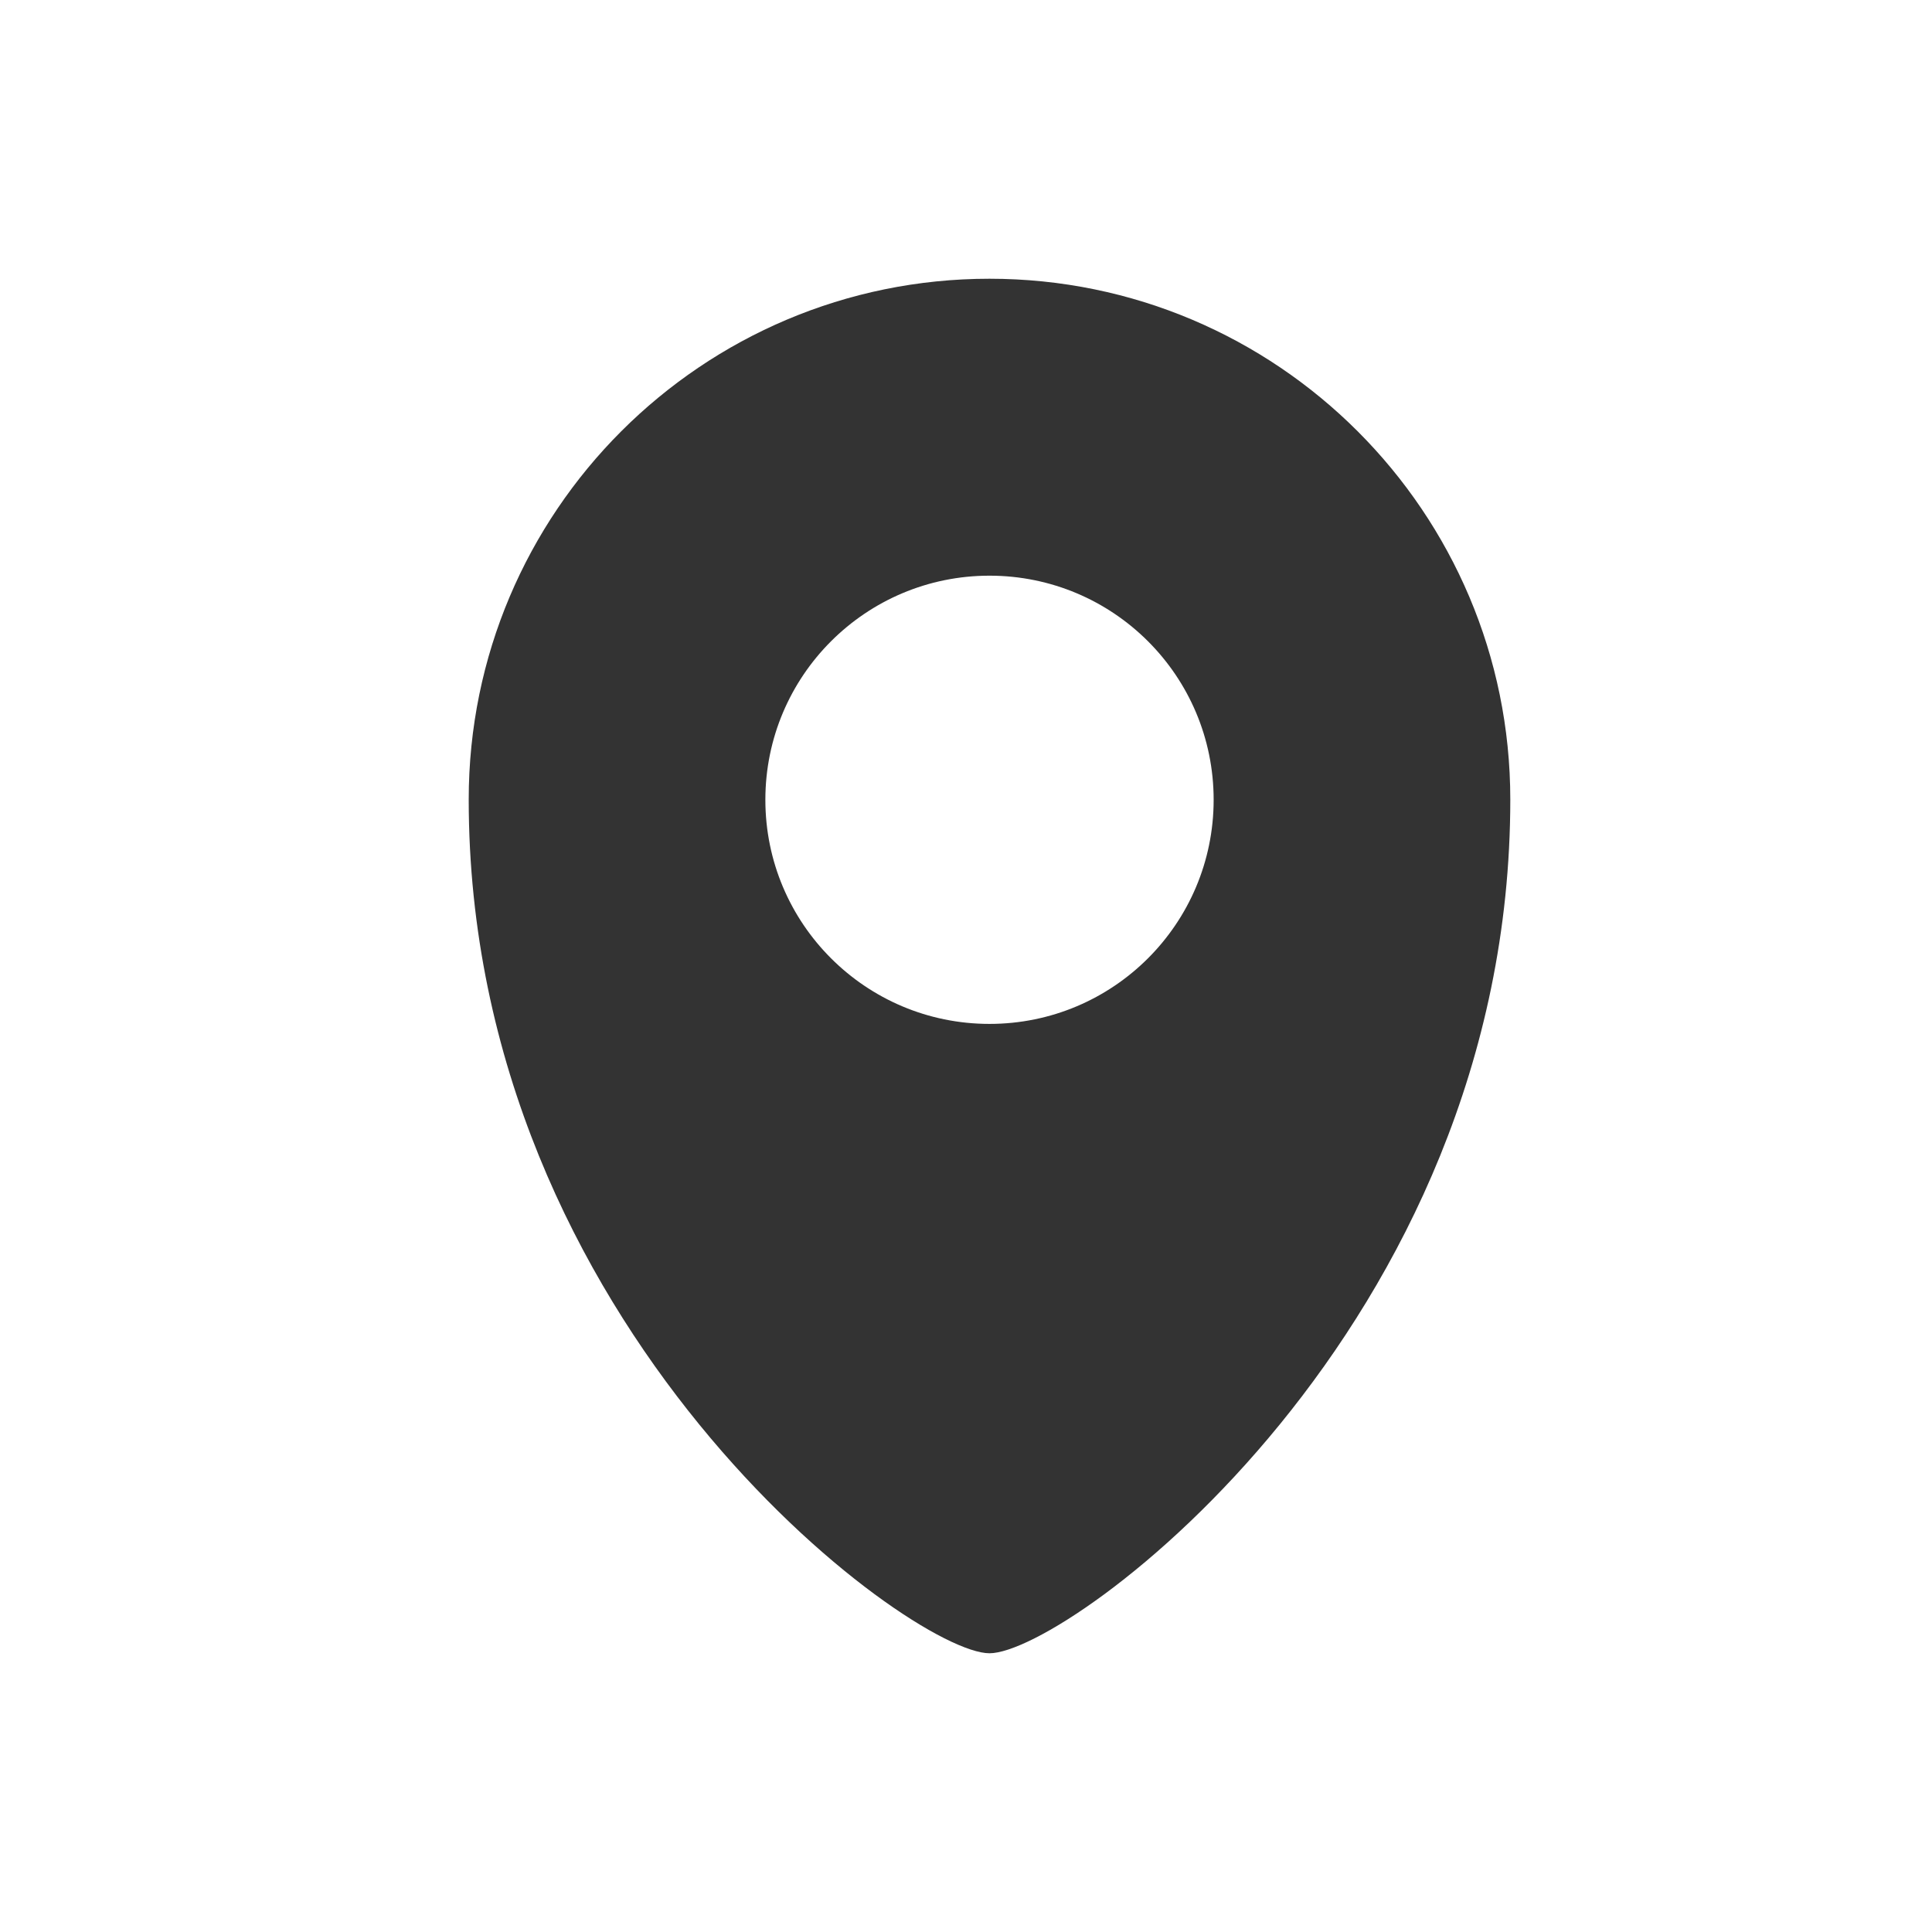 <svg width="33" height="33" viewBox="0 0 33 33" fill="none" xmlns="http://www.w3.org/2000/svg">
<path d="M16.901 4.761C11.989 4.761 8.006 8.744 8.006 13.656C8.006 22.678 15.541 28.239 16.901 28.239C18.262 28.239 25.797 22.678 25.797 13.656C25.797 8.749 21.814 4.761 16.901 4.761ZM16.901 17.489C14.787 17.489 13.073 15.776 13.073 13.661C13.073 11.546 14.787 9.833 16.901 9.833C19.017 9.833 20.73 11.546 20.73 13.661C20.73 15.776 19.017 17.489 16.901 17.489Z" fill="#333333"/>
</svg>
